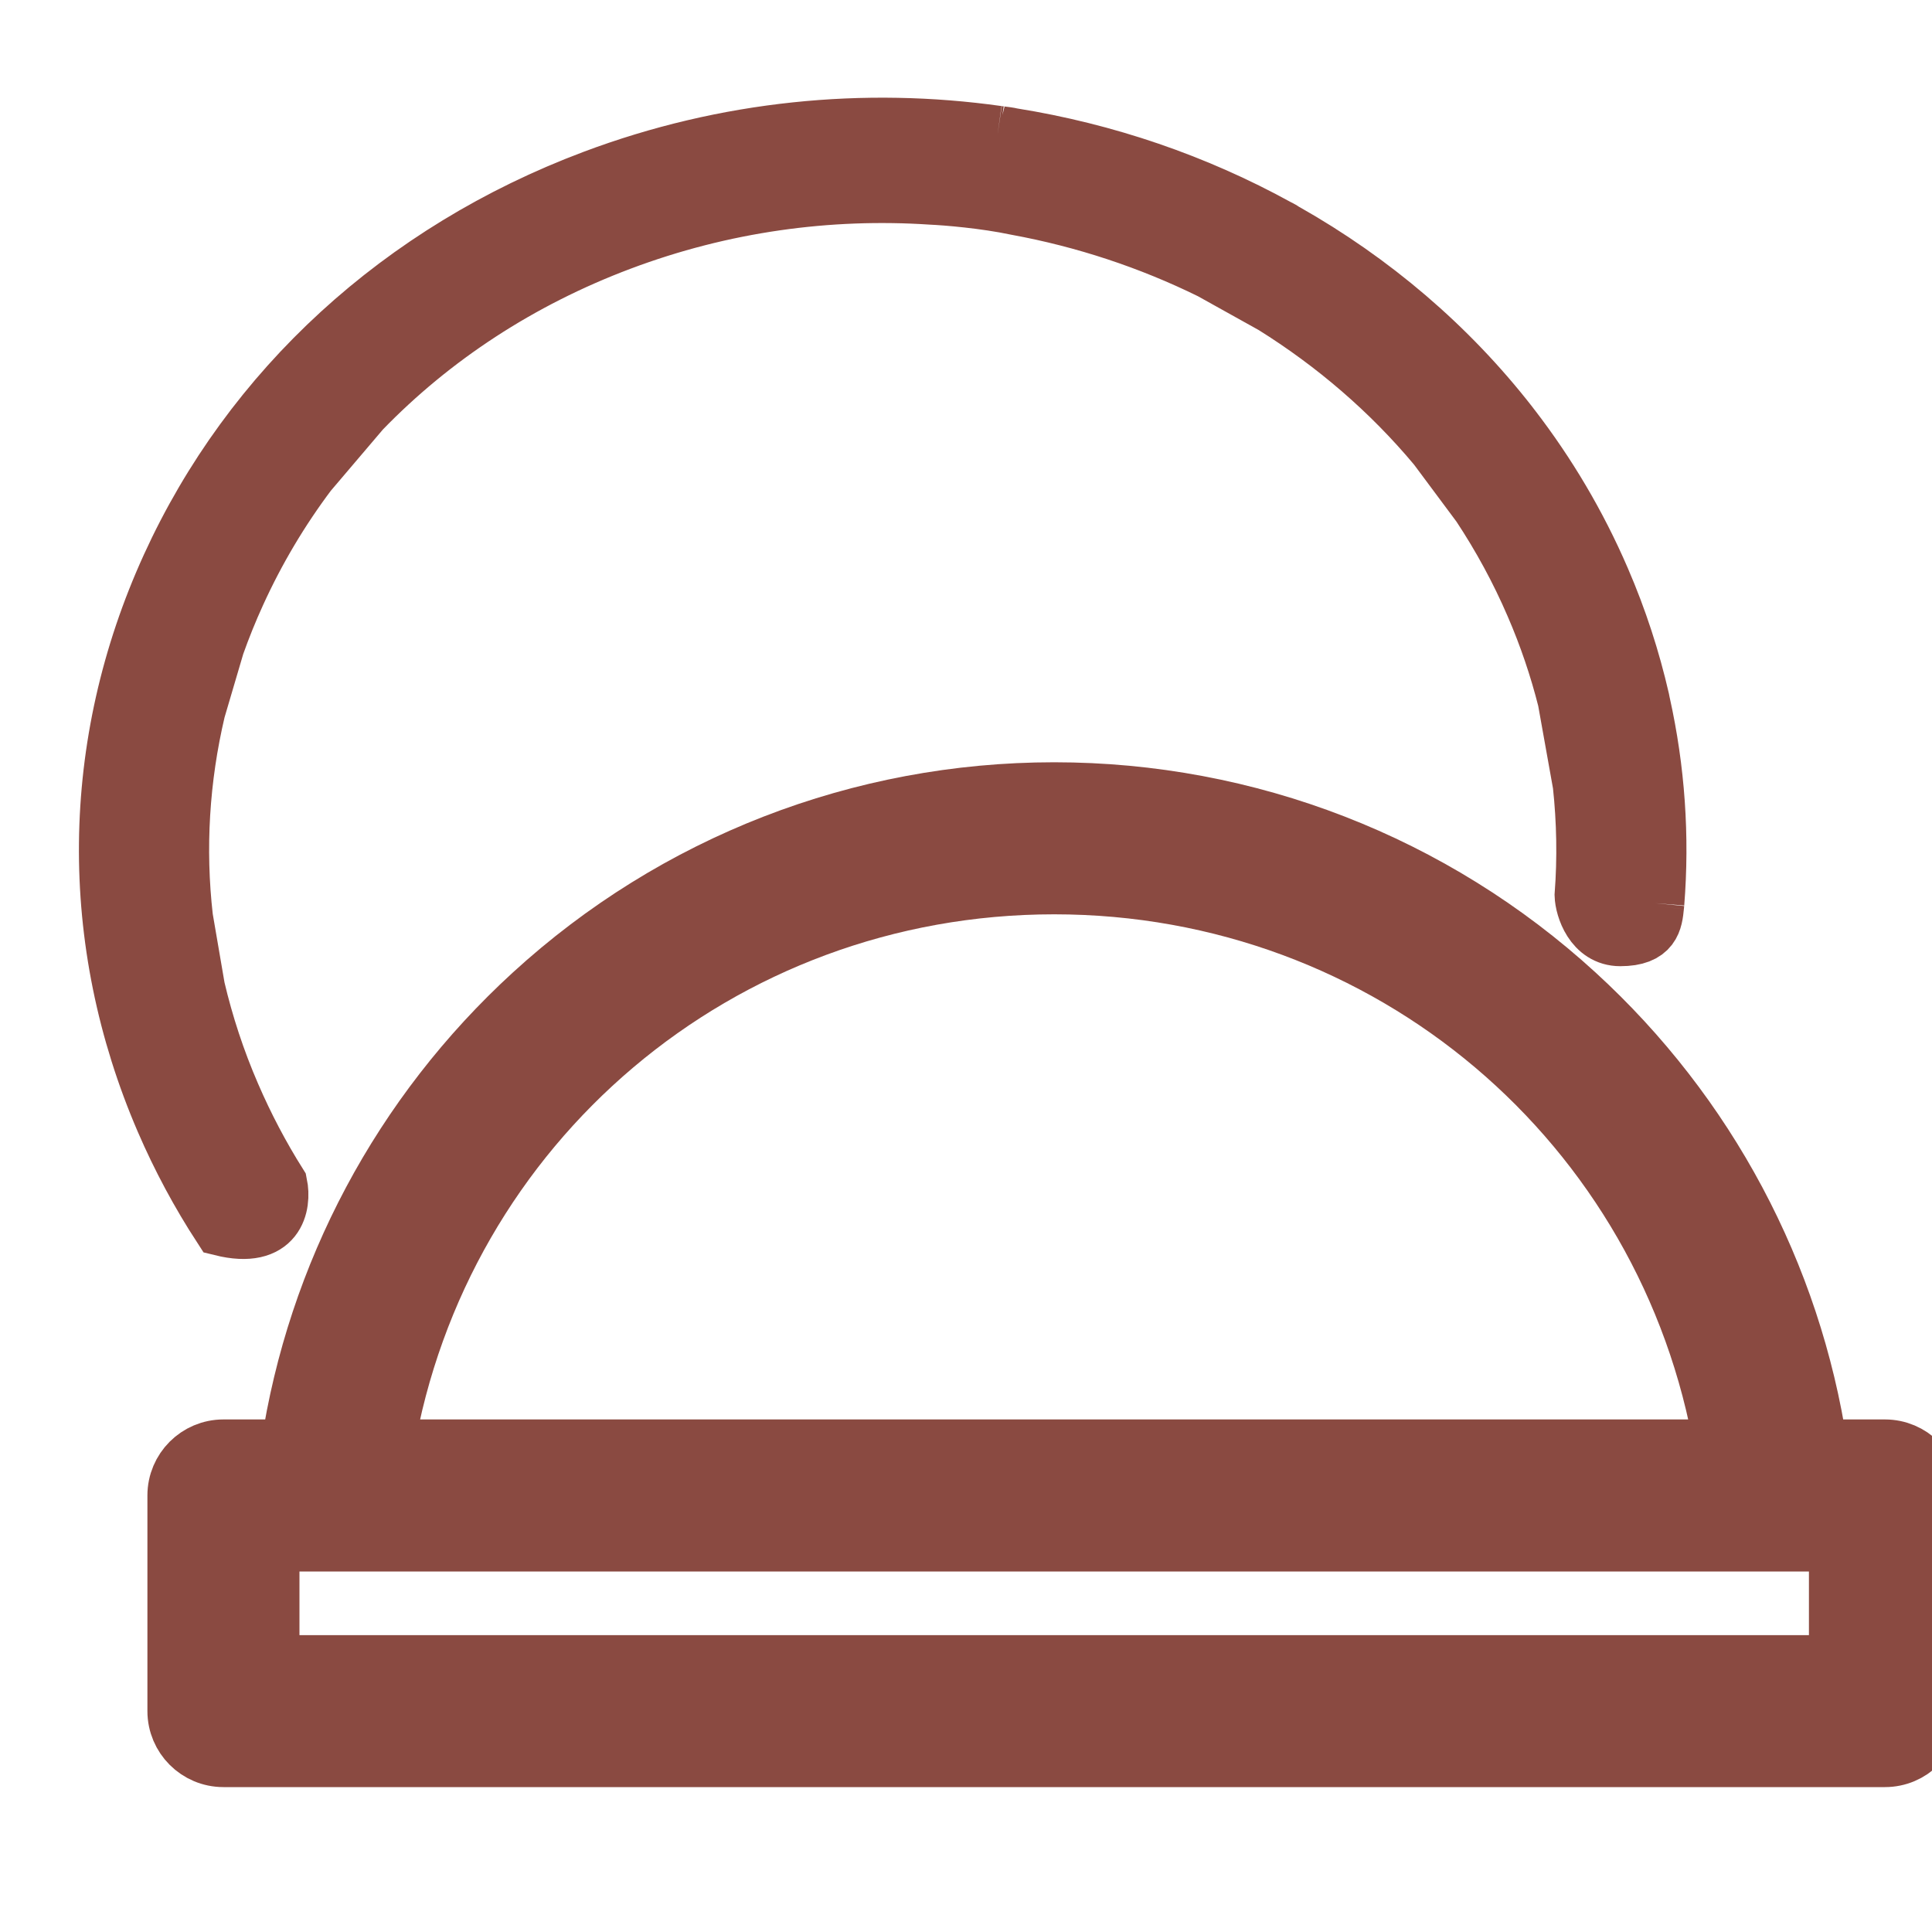 <?xml version="1.0" encoding="UTF-8"?> <svg xmlns="http://www.w3.org/2000/svg" width="20" height="20" viewBox="0 0 20 20" fill="none"><g clip-path="url(#clip0_53_1424)"><path fill-rule="evenodd" clip-rule="evenodd" d="M19.513 14.994H18.827C18.555 13.19 17.674 11.533 16.315 10.289C14.837 8.936 12.918 8.191 10.913 8.191C8.908 8.191 6.989 8.936 5.511 10.289C4.152 11.533 3.271 13.19 2.999 14.994H2.313C2.044 14.994 1.826 15.212 1.826 15.481V17.713C1.826 17.982 2.044 18.2 2.313 18.2H19.513C19.782 18.2 20 17.982 20 17.713V15.481C20 15.212 19.782 14.994 19.513 14.994ZM10.913 9.165C14.38 9.165 17.27 11.636 17.841 14.994H3.984C4.556 11.636 7.446 9.165 10.913 9.165ZM19.026 17.227H2.8V15.968H19.026V17.227Z" fill="#8A4A41" stroke="#8A4A41" stroke-width="0.6"></path><path fill-rule="evenodd" clip-rule="evenodd" d="M2.294 12.702C2.864 12.843 2.924 12.467 2.882 12.261C2.697 11.967 2.535 11.659 2.396 11.337C2.239 10.975 2.118 10.605 2.03 10.231L1.905 9.502C1.823 8.784 1.867 8.06 2.034 7.351L2.233 6.676C2.297 6.496 2.369 6.317 2.45 6.14C2.652 5.696 2.9 5.279 3.19 4.893L3.742 4.244C4.472 3.489 5.382 2.892 6.422 2.501C7.479 2.103 8.578 1.955 9.644 2.026C9.799 2.033 10.193 2.065 10.524 2.135C11.228 2.264 11.907 2.489 12.539 2.8L13.182 3.158C13.819 3.555 14.392 4.047 14.873 4.623L15.324 5.229C15.538 5.553 15.726 5.897 15.883 6.262C16.022 6.583 16.133 6.911 16.217 7.244L16.374 8.121C16.415 8.502 16.422 8.886 16.393 9.268C16.397 9.394 16.492 9.702 16.773 9.702C17.101 9.702 17.118 9.53 17.133 9.381L17.136 9.35C17.191 8.661 17.143 7.967 16.992 7.287C16.99 7.274 16.987 7.26 16.984 7.247C16.887 6.824 16.752 6.408 16.576 6.001C16.33 5.43 16.017 4.904 15.648 4.425C15.642 4.416 15.635 4.408 15.628 4.399C14.994 3.584 14.2 2.911 13.304 2.404C13.294 2.396 13.238 2.364 13.221 2.357C12.377 1.892 11.446 1.573 10.477 1.418C10.452 1.411 10.383 1.402 10.346 1.398L10.326 1.395C8.957 1.202 7.517 1.337 6.143 1.854C4.157 2.601 2.601 4.026 1.762 5.867C0.923 7.707 0.902 9.743 1.702 11.598C1.869 11.985 2.067 12.353 2.294 12.702Z" fill="#8A4A41"></path><path d="M10.326 1.395C8.957 1.202 7.517 1.337 6.143 1.854C4.157 2.601 2.601 4.026 1.762 5.867C0.923 7.707 0.902 9.743 1.702 11.598C1.869 11.985 2.067 12.353 2.294 12.702C2.864 12.843 2.924 12.467 2.882 12.261C2.697 11.967 2.535 11.659 2.396 11.337C2.239 10.975 2.118 10.605 2.03 10.231L1.905 9.502C1.823 8.784 1.867 8.06 2.034 7.351L2.233 6.676C2.297 6.496 2.369 6.317 2.45 6.14C2.652 5.696 2.9 5.279 3.19 4.893L3.742 4.244C4.472 3.489 5.382 2.892 6.422 2.501C7.479 2.103 8.578 1.955 9.644 2.026C9.799 2.033 10.193 2.065 10.524 2.135C11.228 2.264 11.907 2.489 12.539 2.8L13.182 3.158C13.819 3.555 14.392 4.047 14.873 4.623L15.324 5.229C15.538 5.553 15.726 5.897 15.883 6.262C16.022 6.583 16.133 6.911 16.217 7.244L16.374 8.121C16.415 8.502 16.422 8.886 16.393 9.268C16.397 9.394 16.492 9.702 16.773 9.702C17.101 9.702 17.118 9.53 17.133 9.381M10.326 1.395C10.33 1.396 10.337 1.397 10.346 1.398M10.326 1.395L10.346 1.398M10.346 1.398C10.383 1.402 10.452 1.411 10.477 1.418C11.446 1.573 12.377 1.892 13.221 2.357C13.238 2.364 13.294 2.396 13.304 2.404C14.2 2.911 14.994 3.584 15.628 4.399C15.635 4.408 15.642 4.416 15.648 4.425C16.017 4.904 16.33 5.43 16.576 6.001C16.752 6.408 16.887 6.824 16.984 7.247C16.987 7.26 16.99 7.274 16.992 7.287C17.143 7.967 17.191 8.661 17.136 9.35M17.136 9.35C17.135 9.36 17.134 9.371 17.133 9.381M17.136 9.35L17.133 9.381" stroke="#8A4A41" stroke-width="0.6"></path></g><defs><clipPath id="clip0_53_1424"><rect width="20" height="20" fill="white"></rect></clipPath></defs></svg> 